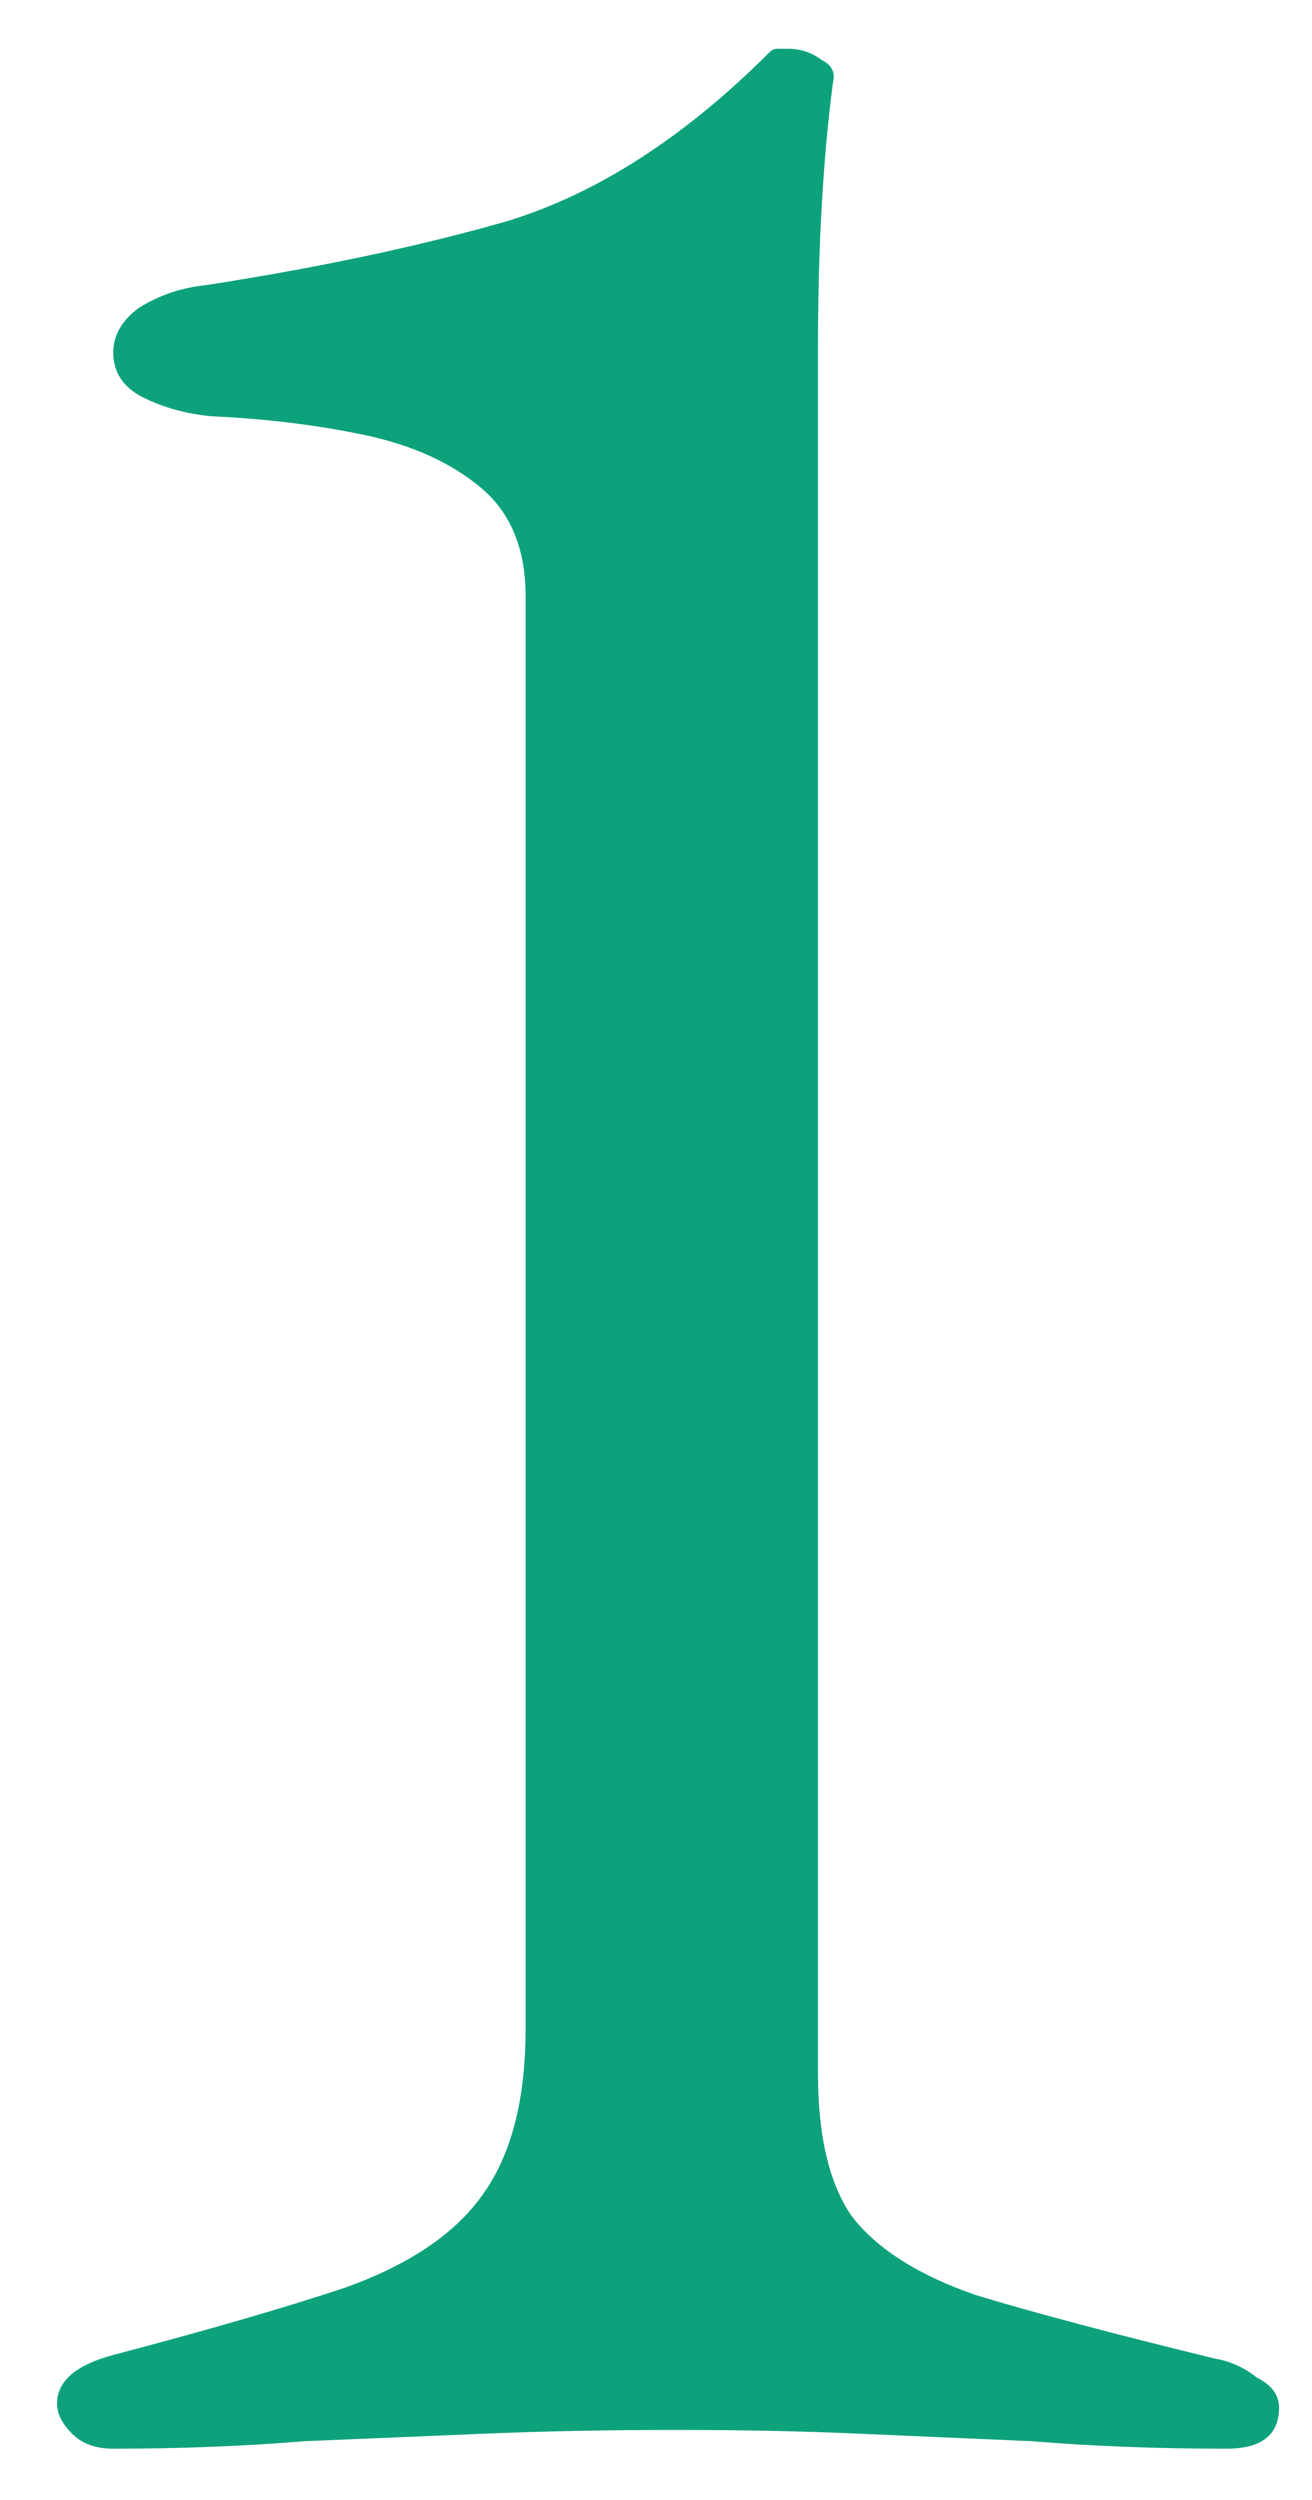 <svg xmlns="http://www.w3.org/2000/svg" width="21" height="40" viewBox="0 0 21 40" fill="none"><path d="M1.813 39.18C1.533 39.18 1.313 39.1 1.153 38.94C0.993 38.78 0.913 38.62 0.913 38.46C0.913 38.1 1.213 37.84 1.813 37.68C3.333 37.28 4.573 36.92 5.533 36.6C6.533 36.24 7.253 35.76 7.693 35.16C8.173 34.52 8.413 33.62 8.413 32.46V9.54C8.413 8.78 8.173 8.2 7.693 7.8C7.213 7.4 6.593 7.12 5.833 6.96C5.073 6.8 4.253 6.7 3.373 6.66C2.973 6.62 2.613 6.52 2.293 6.36C1.973 6.2 1.813 5.96 1.813 5.64C1.813 5.36 1.953 5.12 2.233 4.92C2.553 4.72 2.913 4.6 3.313 4.56C5.113 4.28 6.713 3.94 8.113 3.54C9.553 3.1 10.953 2.2 12.313 0.84C12.353 0.8 12.393 0.78 12.433 0.78C12.513 0.78 12.573 0.78 12.613 0.78C12.813 0.78 12.993 0.84 13.153 0.96C13.313 1.04 13.373 1.16 13.333 1.32C13.253 1.92 13.193 2.58 13.153 3.3C13.113 3.98 13.093 4.74 13.093 5.58V33.18C13.093 34.18 13.273 34.94 13.633 35.46C14.033 35.98 14.693 36.4 15.613 36.72C16.533 37 17.813 37.34 19.453 37.74C19.693 37.78 19.913 37.88 20.113 38.04C20.353 38.16 20.473 38.32 20.473 38.52C20.473 38.96 20.193 39.18 19.633 39.18C18.513 39.18 17.473 39.14 16.513 39.06C15.593 39.02 14.673 38.98 13.753 38.94C12.873 38.9 11.893 38.88 10.813 38.88C9.733 38.88 8.713 38.9 7.753 38.94C6.793 38.98 5.833 39.02 4.873 39.06C3.913 39.14 2.893 39.18 1.813 39.18Z" fill="#0EA27C"></path></svg>